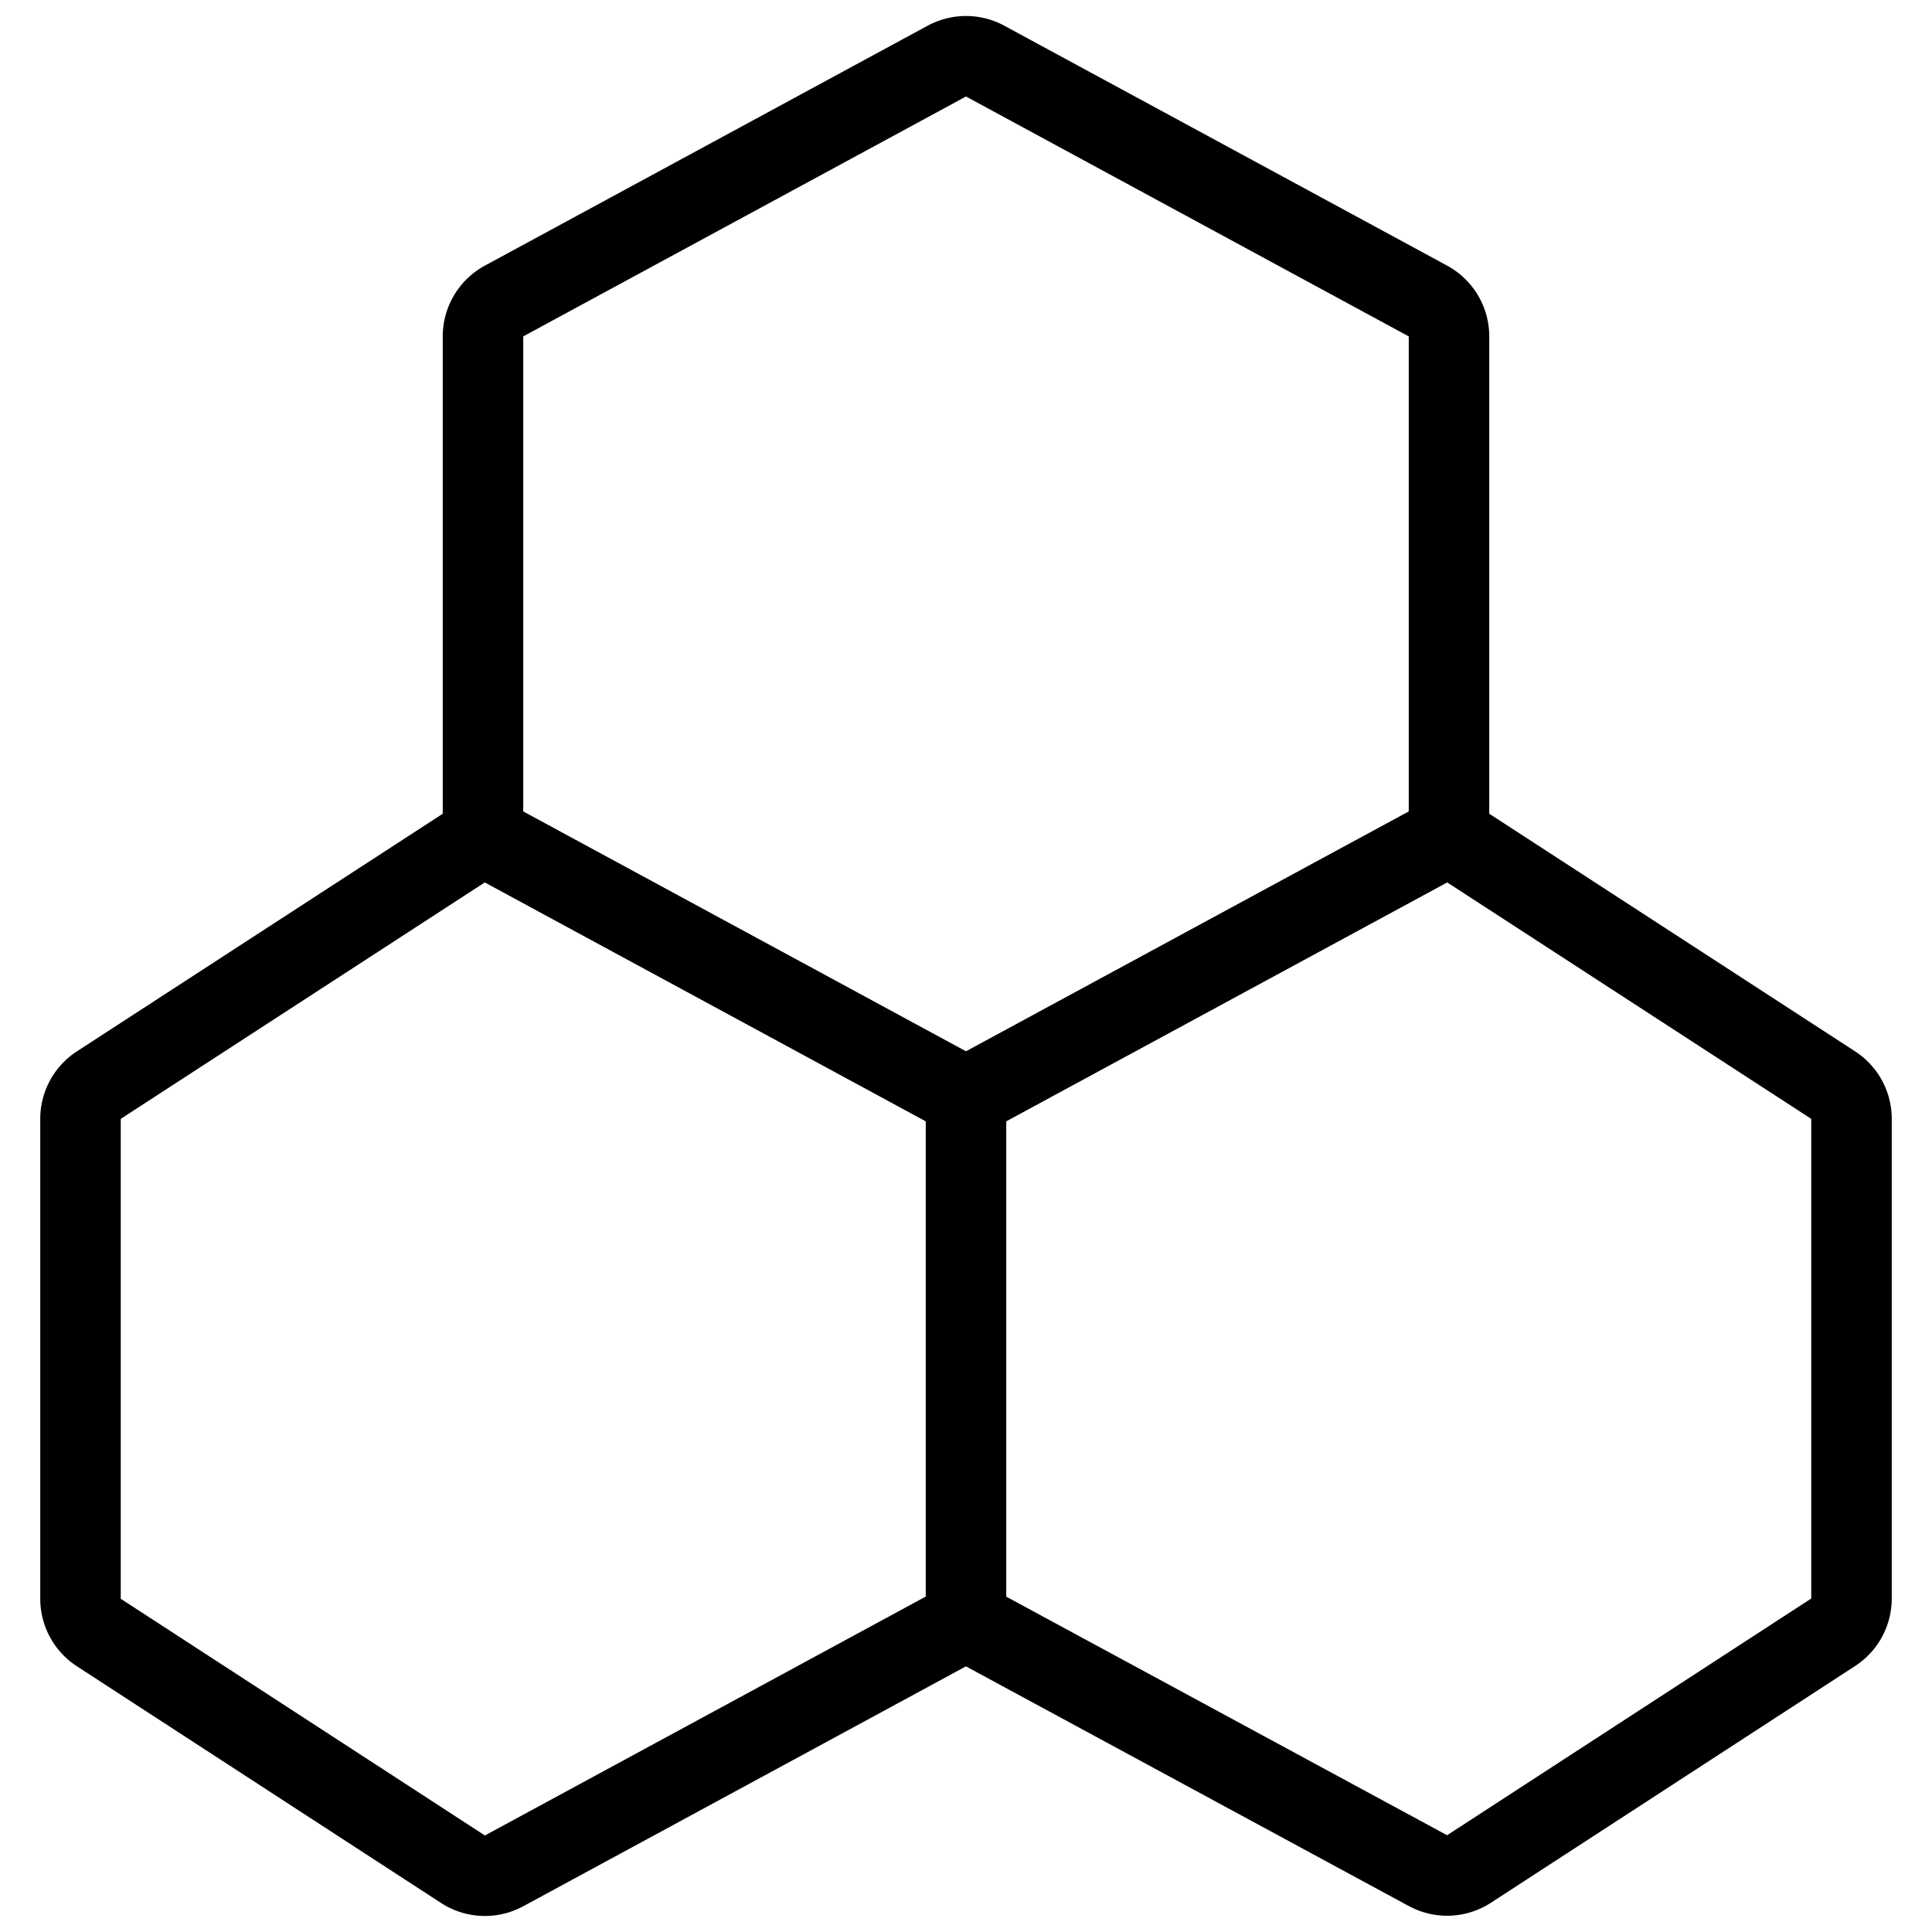 <svg viewBox="0 0 24 24" xmlns="http://www.w3.org/2000/svg"><g transform="matrix(1,0,0,1,0,0)"><path d="M1,13.9a.5.5,0,0,1,.227-.42L6,10.38l6,3.251v6.5L6.261,23.241a.5.5,0,0,1-.51-.021L1.228,20.28A.5.5,0,0,1,1,19.861Z" fill="none" stroke="#000000" stroke-linecap="round" stroke-linejoin="round"></path><path d="M12,13.631l6-3.251,4.773,3.1A.5.5,0,0,1,23,13.9v5.958a.5.5,0,0,1-.228.419l-4.523,2.94a.5.5,0,0,1-.51.021L12,20.132" fill="none" stroke="#000000" stroke-linecap="round" stroke-linejoin="round"></path><path d="M6,4.179a.5.5,0,0,1,.262-.44l5.5-2.98a.5.5,0,0,1,.476,0l5.5,2.98a.5.5,0,0,1,.262.44v6.2l-6,3.25-6-3.25Z" fill="none" stroke="#000000" stroke-linecap="round" stroke-linejoin="round"></path></g></svg>